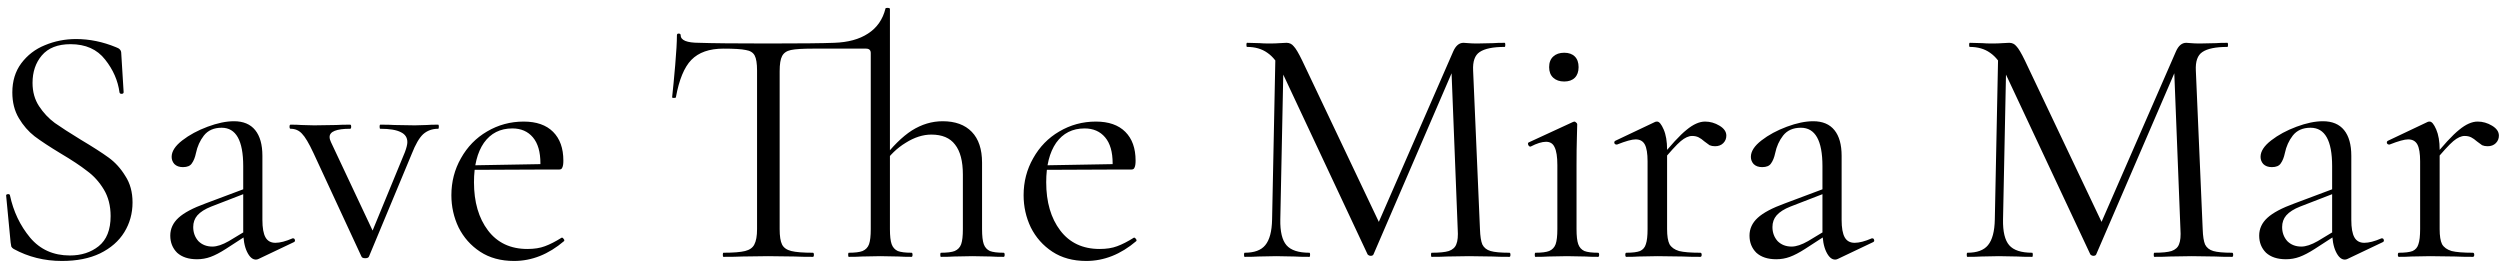 <svg xmlns="http://www.w3.org/2000/svg" width="292" height="31" viewBox="0 0 292 31" fill="none"><path d="M3.8 9.68C3.8 10.72 4.053 11.627 4.56 12.4C5.067 13.173 5.68 13.827 6.4 14.36C7.12 14.867 8.133 15.52 9.44 16.32C10.827 17.147 11.907 17.84 12.68 18.4C13.453 18.96 14.107 19.68 14.64 20.56C15.2 21.413 15.48 22.44 15.48 23.64C15.48 24.92 15.16 26.08 14.52 27.12C13.88 28.16 12.933 28.987 11.68 29.6C10.453 30.187 8.973 30.48 7.24 30.48C5.187 30.48 3.307 30.013 1.6 29.08C1.467 29 1.373 28.907 1.32 28.8C1.293 28.693 1.267 28.533 1.24 28.32L0.72 22.88C0.693 22.773 0.747 22.707 0.88 22.68C1.04 22.653 1.133 22.693 1.16 22.8C1.56 24.693 2.347 26.347 3.52 27.76C4.693 29.147 6.24 29.84 8.16 29.84C9.493 29.84 10.613 29.48 11.52 28.76C12.453 28.013 12.92 26.84 12.92 25.24C12.92 24.04 12.653 23 12.12 22.12C11.587 21.24 10.933 20.52 10.16 19.96C9.413 19.373 8.387 18.693 7.08 17.92C5.8 17.147 4.787 16.48 4.04 15.92C3.32 15.36 2.707 14.653 2.2 13.8C1.693 12.947 1.44 11.947 1.44 10.8C1.44 9.467 1.787 8.333 2.48 7.4C3.2 6.44 4.12 5.733 5.24 5.28C6.387 4.8 7.6 4.56 8.88 4.56C10.453 4.56 12.013 4.88 13.56 5.52C13.96 5.653 14.16 5.88 14.16 6.2L14.44 10.76C14.44 10.893 14.36 10.96 14.2 10.96C14.067 10.96 13.987 10.907 13.96 10.8C13.773 9.413 13.213 8.133 12.28 6.96C11.347 5.76 10 5.16 8.24 5.16C6.747 5.16 5.627 5.6 4.88 6.48C4.16 7.333 3.8 8.4 3.8 9.68ZM30.208 30.24C30.102 30.293 29.995 30.32 29.888 30.32C29.488 30.32 29.142 30.013 28.848 29.4C28.555 28.787 28.408 27.973 28.408 26.96V19.4C28.408 16.413 27.568 14.92 25.888 14.92C24.982 14.92 24.288 15.227 23.808 15.84C23.355 16.427 23.048 17.107 22.888 17.88C22.782 18.387 22.622 18.787 22.408 19.08C22.222 19.373 21.875 19.52 21.368 19.52C20.942 19.52 20.608 19.4 20.368 19.16C20.155 18.92 20.048 18.64 20.048 18.32C20.048 17.68 20.462 17.04 21.288 16.4C22.115 15.76 23.102 15.227 24.248 14.8C25.395 14.373 26.422 14.16 27.328 14.16C28.422 14.16 29.248 14.507 29.808 15.2C30.368 15.893 30.648 16.893 30.648 18.2V25.68C30.648 26.613 30.768 27.293 31.008 27.72C31.248 28.147 31.635 28.36 32.168 28.36C32.702 28.36 33.368 28.187 34.168 27.84H34.248C34.355 27.84 34.422 27.907 34.448 28.04C34.475 28.147 34.435 28.227 34.328 28.28L30.208 30.24ZM23.008 30.28C22.022 30.28 21.248 30.027 20.688 29.52C20.155 28.987 19.888 28.32 19.888 27.52C19.888 26.72 20.208 26.027 20.848 25.44C21.488 24.853 22.542 24.293 24.008 23.76L28.808 21.96L28.928 22.48L24.688 24.12C23.942 24.413 23.395 24.76 23.048 25.16C22.728 25.533 22.568 25.987 22.568 26.52C22.568 27.16 22.768 27.707 23.168 28.16C23.595 28.587 24.142 28.8 24.808 28.8C25.342 28.8 25.982 28.587 26.728 28.16L29.248 26.64L29.328 27.16L26.368 29.08C25.702 29.507 25.115 29.813 24.608 30C24.102 30.187 23.568 30.28 23.008 30.28ZM51.178 14.56C51.231 14.56 51.258 14.64 51.258 14.8C51.258 14.96 51.231 15.04 51.178 15.04C50.484 15.04 49.898 15.253 49.417 15.68C48.964 16.107 48.524 16.867 48.097 17.96L43.097 29.96C43.044 30.093 42.898 30.16 42.657 30.16C42.417 30.16 42.271 30.093 42.218 29.96L36.617 17.88C36.084 16.733 35.631 15.973 35.258 15.6C34.911 15.227 34.471 15.04 33.938 15.04C33.858 15.04 33.818 14.96 33.818 14.8C33.818 14.64 33.858 14.56 33.938 14.56C34.471 14.56 34.884 14.573 35.178 14.6L36.697 14.64L39.297 14.6C39.697 14.573 40.231 14.56 40.898 14.56C40.977 14.56 41.017 14.64 41.017 14.8C41.017 14.96 40.977 15.04 40.898 15.04C39.297 15.04 38.498 15.36 38.498 16C38.498 16.187 38.551 16.387 38.657 16.6L43.778 27.48L42.617 29.12L47.297 17.76C47.484 17.253 47.578 16.867 47.578 16.6C47.578 16.067 47.324 15.68 46.818 15.44C46.311 15.173 45.511 15.04 44.417 15.04C44.364 15.04 44.337 14.96 44.337 14.8C44.337 14.64 44.364 14.56 44.417 14.56C45.138 14.56 45.684 14.573 46.057 14.6L48.458 14.64L49.858 14.6C50.124 14.573 50.564 14.56 51.178 14.56ZM60.041 30.48C58.495 30.48 57.175 30.12 56.081 29.4C54.988 28.68 54.148 27.733 53.561 26.56C53.001 25.387 52.721 24.133 52.721 22.8C52.721 21.227 53.095 19.787 53.841 18.48C54.588 17.147 55.601 16.107 56.881 15.36C58.188 14.587 59.615 14.2 61.161 14.2C62.655 14.2 63.801 14.6 64.601 15.4C65.401 16.2 65.801 17.32 65.801 18.76C65.801 19.133 65.761 19.4 65.681 19.56C65.628 19.72 65.508 19.8 65.321 19.8H63.081L63.121 19.08C63.121 17.747 62.828 16.733 62.241 16.04C61.655 15.347 60.855 15 59.841 15C58.428 15 57.321 15.56 56.521 16.68C55.748 17.8 55.361 19.333 55.361 21.28C55.361 23.6 55.908 25.48 57.001 26.92C58.095 28.36 59.628 29.08 61.601 29.08C62.401 29.08 63.081 28.973 63.641 28.76C64.228 28.547 64.881 28.213 65.601 27.76H65.641C65.721 27.76 65.788 27.813 65.841 27.92C65.921 28 65.935 28.08 65.881 28.16C64.068 29.707 62.121 30.48 60.041 30.48ZM54.601 19.32L63.681 19.16V19.8L54.641 19.84L54.601 19.32ZM84.504 30C84.451 30 84.424 29.92 84.424 29.76C84.424 29.6 84.451 29.52 84.504 29.52C85.651 29.52 86.491 29.453 87.024 29.32C87.558 29.187 87.918 28.933 88.104 28.56C88.318 28.16 88.424 27.56 88.424 26.76V8.24C88.424 7.413 88.331 6.827 88.144 6.48C87.958 6.133 87.611 5.92 87.104 5.84C86.598 5.733 85.731 5.68 84.504 5.68C82.851 5.68 81.598 6.12 80.744 7C79.918 7.853 79.318 9.307 78.944 11.36C78.944 11.413 78.864 11.44 78.704 11.44C78.571 11.44 78.504 11.413 78.504 11.36C78.611 10.4 78.731 9.147 78.864 7.6C78.998 6.053 79.064 4.893 79.064 4.12C79.064 3.987 79.131 3.92 79.264 3.92C79.424 3.92 79.504 3.987 79.504 4.12C79.504 4.707 80.224 5 81.664 5C83.184 5.053 85.864 5.08 89.704 5.08C93.544 5.08 96.118 5.053 97.424 5C99.051 4.947 100.371 4.587 101.384 3.92C102.424 3.253 103.104 2.28 103.424 1C103.424 0.947 103.491 0.92 103.624 0.92C103.838 0.92 103.944 0.96 103.944 1.04V26.76C103.944 27.56 104.011 28.147 104.144 28.52C104.278 28.893 104.518 29.16 104.864 29.32C105.211 29.453 105.744 29.52 106.464 29.52C106.544 29.52 106.584 29.6 106.584 29.76C106.584 29.92 106.544 30 106.464 30C105.851 30 105.358 29.987 104.984 29.96L102.824 29.92L100.664 29.96C100.291 29.987 99.784 30 99.144 30C99.091 30 99.064 29.92 99.064 29.76C99.064 29.6 99.091 29.52 99.144 29.52C99.864 29.52 100.398 29.453 100.744 29.32C101.118 29.16 101.371 28.893 101.504 28.52C101.638 28.147 101.704 27.56 101.704 26.76V6.2C101.704 5.853 101.518 5.68 101.144 5.68H94.944C93.744 5.68 92.891 5.733 92.384 5.84C91.878 5.947 91.531 6.187 91.344 6.56C91.158 6.907 91.064 7.493 91.064 8.32V26.76C91.064 27.587 91.158 28.187 91.344 28.56C91.531 28.933 91.891 29.187 92.424 29.32C92.958 29.453 93.798 29.52 94.944 29.52C95.024 29.52 95.064 29.6 95.064 29.76C95.064 29.92 95.024 30 94.944 30C94.064 30 93.358 29.987 92.824 29.96L89.704 29.92L86.704 29.96C86.171 29.987 85.438 30 84.504 30ZM109.904 30C109.851 30 109.824 29.92 109.824 29.76C109.824 29.6 109.851 29.52 109.904 29.52C110.624 29.52 111.158 29.453 111.504 29.32C111.878 29.16 112.131 28.893 112.264 28.52C112.398 28.147 112.464 27.56 112.464 26.76V20.4C112.464 18.827 112.158 17.653 111.544 16.88C110.958 16.107 110.038 15.72 108.784 15.72C107.798 15.72 106.798 16.04 105.784 16.68C104.771 17.293 103.904 18.133 103.184 19.2L103.024 18.68C104.224 17.107 105.384 15.96 106.504 15.24C107.651 14.52 108.851 14.16 110.104 14.16C111.571 14.16 112.704 14.573 113.504 15.4C114.304 16.227 114.704 17.427 114.704 19V26.76C114.704 27.56 114.771 28.147 114.904 28.52C115.038 28.893 115.278 29.16 115.624 29.32C115.971 29.453 116.504 29.52 117.224 29.52C117.304 29.52 117.344 29.6 117.344 29.76C117.344 29.92 117.304 30 117.224 30C116.611 30 116.118 29.987 115.744 29.96L113.584 29.92L111.424 29.96C111.051 29.987 110.544 30 109.904 30ZM126.877 30.48C125.331 30.48 124.011 30.12 122.917 29.4C121.824 28.68 120.984 27.733 120.397 26.56C119.837 25.387 119.557 24.133 119.557 22.8C119.557 21.227 119.931 19.787 120.677 18.48C121.424 17.147 122.437 16.107 123.717 15.36C125.024 14.587 126.451 14.2 127.997 14.2C129.491 14.2 130.637 14.6 131.437 15.4C132.237 16.2 132.637 17.32 132.637 18.76C132.637 19.133 132.597 19.4 132.517 19.56C132.464 19.72 132.344 19.8 132.157 19.8H129.917L129.957 19.08C129.957 17.747 129.664 16.733 129.077 16.04C128.491 15.347 127.691 15 126.677 15C125.264 15 124.157 15.56 123.357 16.68C122.584 17.8 122.197 19.333 122.197 21.28C122.197 23.6 122.744 25.48 123.837 26.92C124.931 28.36 126.464 29.08 128.437 29.08C129.237 29.08 129.917 28.973 130.477 28.76C131.064 28.547 131.717 28.213 132.437 27.76H132.477C132.557 27.76 132.624 27.813 132.677 27.92C132.757 28 132.771 28.08 132.717 28.16C130.904 29.707 128.957 30.48 126.877 30.48ZM121.437 19.32L130.517 19.16V19.8L121.477 19.84L121.437 19.32ZM148.98 5.92L149.94 6L149.54 25.64C149.514 27.053 149.754 28.053 150.26 28.64C150.767 29.227 151.66 29.52 152.94 29.52C152.994 29.52 153.02 29.6 153.02 29.76C153.02 29.92 152.994 30 152.94 30C152.194 30 151.62 29.987 151.22 29.96L149.06 29.92L146.98 29.96C146.607 29.987 146.074 30 145.38 30C145.327 30 145.3 29.92 145.3 29.76C145.3 29.6 145.327 29.52 145.38 29.52C146.5 29.52 147.3 29.227 147.78 28.64C148.287 28.027 148.554 27.027 148.58 25.64L148.98 5.92ZM176.3 29.52C176.38 29.52 176.42 29.6 176.42 29.76C176.42 29.92 176.38 30 176.3 30C175.474 30 174.82 29.987 174.34 29.96L171.58 29.92L169.02 29.96C168.594 29.987 167.994 30 167.22 30C167.167 30 167.14 29.92 167.14 29.76C167.14 29.6 167.167 29.52 167.22 29.52C168.127 29.52 168.794 29.453 169.22 29.32C169.674 29.16 169.967 28.893 170.1 28.52C170.26 28.147 170.314 27.56 170.26 26.76L169.5 7.44L170.82 5.6L160.42 29.72C160.367 29.827 160.26 29.88 160.1 29.88C159.967 29.88 159.847 29.827 159.74 29.72L149.7 8.32C149.247 7.333 148.687 6.613 148.02 6.16C147.38 5.707 146.594 5.48 145.66 5.48C145.607 5.48 145.58 5.4 145.58 5.24C145.58 5.08 145.607 5 145.66 5L147.14 5.04C147.407 5.067 147.78 5.08 148.26 5.08C148.74 5.08 149.14 5.067 149.46 5.04C149.807 5.013 150.074 5 150.26 5C150.607 5 150.887 5.133 151.1 5.4C151.34 5.64 151.674 6.2 152.1 7.08L161.22 26.28L159.98 28.36L169.74 6C170.034 5.333 170.434 5 170.94 5C171.074 5 171.26 5.013 171.5 5.04C171.767 5.067 172.114 5.08 172.54 5.08L174.42 5.04C174.714 5.013 175.154 5 175.74 5C175.794 5 175.82 5.08 175.82 5.24C175.82 5.4 175.794 5.48 175.74 5.48C174.38 5.48 173.407 5.68 172.82 6.08C172.26 6.453 172.007 7.173 172.06 8.24L172.86 26.76C172.887 27.587 172.98 28.187 173.14 28.56C173.327 28.933 173.647 29.187 174.1 29.32C174.554 29.453 175.287 29.52 176.3 29.52ZM179.339 30C179.285 30 179.259 29.92 179.259 29.76C179.259 29.6 179.285 29.52 179.339 29.52C180.059 29.52 180.592 29.453 180.939 29.32C181.312 29.16 181.565 28.893 181.699 28.52C181.832 28.147 181.899 27.56 181.899 26.76V19.28C181.899 18.32 181.792 17.627 181.579 17.2C181.392 16.773 181.059 16.56 180.579 16.56C180.099 16.56 179.499 16.747 178.779 17.12H178.739C178.632 17.12 178.552 17.053 178.499 16.92C178.445 16.787 178.459 16.693 178.539 16.64L183.739 14.24L183.899 14.2C183.952 14.2 184.019 14.24 184.099 14.32C184.179 14.373 184.219 14.44 184.219 14.52C184.219 14.707 184.205 15.24 184.179 16.12C184.152 17 184.139 18.04 184.139 19.24V26.76C184.139 27.56 184.205 28.147 184.339 28.52C184.472 28.893 184.712 29.16 185.059 29.32C185.405 29.453 185.939 29.52 186.659 29.52C186.739 29.52 186.779 29.6 186.779 29.76C186.779 29.92 186.739 30 186.659 30C186.045 30 185.552 29.987 185.179 29.96L183.019 29.92L180.859 29.96C180.485 29.987 179.979 30 179.339 30ZM182.699 9.52C182.165 9.52 181.739 9.373 181.419 9.08C181.099 8.787 180.939 8.373 180.939 7.84C180.939 7.307 181.099 6.893 181.419 6.6C181.739 6.307 182.165 6.16 182.699 6.16C183.232 6.16 183.645 6.307 183.939 6.6C184.232 6.893 184.379 7.307 184.379 7.84C184.379 8.373 184.232 8.787 183.939 9.08C183.645 9.373 183.232 9.52 182.699 9.52ZM193.716 18.72C195.13 16.96 196.223 15.773 196.996 15.16C197.77 14.52 198.49 14.2 199.156 14.2C199.743 14.2 200.303 14.36 200.836 14.68C201.37 15 201.636 15.387 201.636 15.84C201.636 16.187 201.516 16.48 201.276 16.72C201.036 16.96 200.716 17.08 200.316 17.08C200.076 17.08 199.863 17.04 199.676 16.96C199.516 16.853 199.316 16.707 199.076 16.52C198.836 16.307 198.61 16.147 198.396 16.04C198.183 15.933 197.93 15.88 197.636 15.88C197.236 15.88 196.796 16.08 196.316 16.48C195.836 16.88 195.023 17.773 193.876 19.16L193.716 18.72ZM189.956 30C189.876 30 189.836 29.92 189.836 29.76C189.836 29.6 189.876 29.52 189.956 29.52C190.676 29.52 191.21 29.453 191.556 29.32C191.903 29.16 192.13 28.893 192.236 28.52C192.37 28.147 192.436 27.56 192.436 26.76V18.84C192.436 17.933 192.33 17.28 192.116 16.88C191.903 16.48 191.543 16.28 191.036 16.28C190.61 16.28 189.89 16.48 188.876 16.88H188.796C188.69 16.88 188.61 16.827 188.556 16.72C188.53 16.587 188.57 16.493 188.676 16.44L193.316 14.24C193.37 14.213 193.45 14.2 193.556 14.2C193.796 14.2 194.05 14.507 194.316 15.12C194.583 15.733 194.716 16.52 194.716 17.48V26.76C194.716 27.56 194.81 28.147 194.996 28.52C195.21 28.893 195.583 29.16 196.116 29.32C196.65 29.453 197.476 29.52 198.596 29.52C198.703 29.52 198.756 29.6 198.756 29.76C198.756 29.92 198.703 30 198.596 30C197.743 30 197.063 29.987 196.556 29.96L193.596 29.92L191.396 29.96C191.05 29.987 190.57 30 189.956 30ZM214.662 30.24C214.555 30.293 214.448 30.32 214.342 30.32C213.942 30.32 213.595 30.013 213.302 29.4C213.008 28.787 212.862 27.973 212.862 26.96V19.4C212.862 16.413 212.022 14.92 210.342 14.92C209.435 14.92 208.742 15.227 208.262 15.84C207.808 16.427 207.502 17.107 207.342 17.88C207.235 18.387 207.075 18.787 206.862 19.08C206.675 19.373 206.328 19.52 205.822 19.52C205.395 19.52 205.062 19.4 204.822 19.16C204.608 18.92 204.502 18.64 204.502 18.32C204.502 17.68 204.915 17.04 205.742 16.4C206.568 15.76 207.555 15.227 208.702 14.8C209.848 14.373 210.875 14.16 211.782 14.16C212.875 14.16 213.702 14.507 214.262 15.2C214.822 15.893 215.102 16.893 215.102 18.2V25.68C215.102 26.613 215.222 27.293 215.462 27.72C215.702 28.147 216.088 28.36 216.622 28.36C217.155 28.36 217.822 28.187 218.622 27.84H218.702C218.808 27.84 218.875 27.907 218.902 28.04C218.928 28.147 218.888 28.227 218.782 28.28L214.662 30.24ZM207.462 30.28C206.475 30.28 205.702 30.027 205.142 29.52C204.608 28.987 204.342 28.32 204.342 27.52C204.342 26.72 204.662 26.027 205.302 25.44C205.942 24.853 206.995 24.293 208.462 23.76L213.262 21.96L213.382 22.48L209.142 24.12C208.395 24.413 207.848 24.76 207.502 25.16C207.182 25.533 207.022 25.987 207.022 26.52C207.022 27.16 207.222 27.707 207.622 28.16C208.048 28.587 208.595 28.8 209.262 28.8C209.795 28.8 210.435 28.587 211.182 28.16L213.702 26.64L213.782 27.16L210.822 29.08C210.155 29.507 209.568 29.813 209.062 30C208.555 30.187 208.022 30.28 207.462 30.28ZM233.394 5.92L234.354 6L233.954 25.64C233.928 27.053 234.168 28.053 234.674 28.64C235.181 29.227 236.074 29.52 237.354 29.52C237.408 29.52 237.434 29.6 237.434 29.76C237.434 29.92 237.408 30 237.354 30C236.608 30 236.034 29.987 235.634 29.96L233.474 29.92L231.394 29.96C231.021 29.987 230.488 30 229.794 30C229.741 30 229.714 29.92 229.714 29.76C229.714 29.6 229.741 29.52 229.794 29.52C230.914 29.52 231.714 29.227 232.194 28.64C232.701 28.027 232.968 27.027 232.994 25.64L233.394 5.92ZM260.714 29.52C260.794 29.52 260.834 29.6 260.834 29.76C260.834 29.92 260.794 30 260.714 30C259.888 30 259.234 29.987 258.754 29.96L255.994 29.92L253.434 29.96C253.008 29.987 252.408 30 251.634 30C251.581 30 251.554 29.92 251.554 29.76C251.554 29.6 251.581 29.52 251.634 29.52C252.541 29.52 253.208 29.453 253.634 29.32C254.088 29.16 254.381 28.893 254.514 28.52C254.674 28.147 254.728 27.56 254.674 26.76L253.914 7.44L255.234 5.6L244.834 29.72C244.781 29.827 244.674 29.88 244.514 29.88C244.381 29.88 244.261 29.827 244.154 29.72L234.114 8.32C233.661 7.333 233.101 6.613 232.434 6.16C231.794 5.707 231.008 5.48 230.074 5.48C230.021 5.48 229.994 5.4 229.994 5.24C229.994 5.08 230.021 5 230.074 5L231.554 5.04C231.821 5.067 232.194 5.08 232.674 5.08C233.154 5.08 233.554 5.067 233.874 5.04C234.221 5.013 234.488 5 234.674 5C235.021 5 235.301 5.133 235.514 5.4C235.754 5.64 236.088 6.2 236.514 7.08L245.634 26.28L244.394 28.36L254.154 6C254.448 5.333 254.848 5 255.354 5C255.488 5 255.674 5.013 255.914 5.04C256.181 5.067 256.528 5.08 256.954 5.08L258.834 5.04C259.128 5.013 259.568 5 260.154 5C260.208 5 260.234 5.08 260.234 5.24C260.234 5.4 260.208 5.48 260.154 5.48C258.794 5.48 257.821 5.68 257.234 6.08C256.674 6.453 256.421 7.173 256.474 8.24L257.274 26.76C257.301 27.587 257.394 28.187 257.554 28.56C257.741 28.933 258.061 29.187 258.514 29.32C258.968 29.453 259.701 29.52 260.714 29.52ZM274.193 30.24C274.086 30.293 273.979 30.32 273.873 30.32C273.473 30.32 273.126 30.013 272.833 29.4C272.539 28.787 272.393 27.973 272.393 26.96V19.4C272.393 16.413 271.553 14.92 269.873 14.92C268.966 14.92 268.273 15.227 267.793 15.84C267.339 16.427 267.033 17.107 266.873 17.88C266.766 18.387 266.606 18.787 266.393 19.08C266.206 19.373 265.859 19.52 265.353 19.52C264.926 19.52 264.593 19.4 264.353 19.16C264.139 18.92 264.033 18.64 264.033 18.32C264.033 17.68 264.446 17.04 265.273 16.4C266.099 15.76 267.086 15.227 268.233 14.8C269.379 14.373 270.406 14.16 271.313 14.16C272.406 14.16 273.233 14.507 273.793 15.2C274.353 15.893 274.633 16.893 274.633 18.2V25.68C274.633 26.613 274.753 27.293 274.993 27.72C275.233 28.147 275.619 28.36 276.153 28.36C276.686 28.36 277.353 28.187 278.153 27.84H278.233C278.339 27.84 278.406 27.907 278.433 28.04C278.459 28.147 278.419 28.227 278.313 28.28L274.193 30.24ZM266.993 30.28C266.006 30.28 265.233 30.027 264.673 29.52C264.139 28.987 263.873 28.32 263.873 27.52C263.873 26.72 264.193 26.027 264.833 25.44C265.473 24.853 266.526 24.293 267.993 23.76L272.793 21.96L272.913 22.48L268.673 24.12C267.926 24.413 267.379 24.76 267.033 25.16C266.713 25.533 266.553 25.987 266.553 26.52C266.553 27.16 266.753 27.707 267.153 28.16C267.579 28.587 268.126 28.8 268.793 28.8C269.326 28.8 269.966 28.587 270.713 28.16L273.233 26.64L273.313 27.16L270.353 29.08C269.686 29.507 269.099 29.813 268.593 30C268.086 30.187 267.553 30.28 266.993 30.28ZM283.951 18.72C285.364 16.96 286.457 15.773 287.231 15.16C288.004 14.52 288.724 14.2 289.391 14.2C289.977 14.2 290.537 14.36 291.071 14.68C291.604 15 291.871 15.387 291.871 15.84C291.871 16.187 291.751 16.48 291.511 16.72C291.271 16.96 290.951 17.08 290.551 17.08C290.311 17.08 290.097 17.04 289.911 16.96C289.751 16.853 289.551 16.707 289.311 16.52C289.071 16.307 288.844 16.147 288.631 16.04C288.417 15.933 288.164 15.88 287.871 15.88C287.471 15.88 287.031 16.08 286.551 16.48C286.071 16.88 285.257 17.773 284.111 19.16L283.951 18.72ZM280.191 30C280.111 30 280.071 29.92 280.071 29.76C280.071 29.6 280.111 29.52 280.191 29.52C280.911 29.52 281.444 29.453 281.791 29.32C282.137 29.16 282.364 28.893 282.471 28.52C282.604 28.147 282.671 27.56 282.671 26.76V18.84C282.671 17.933 282.564 17.28 282.351 16.88C282.137 16.48 281.777 16.28 281.271 16.28C280.844 16.28 280.124 16.48 279.111 16.88H279.031C278.924 16.88 278.844 16.827 278.791 16.72C278.764 16.587 278.804 16.493 278.911 16.44L283.551 14.24C283.604 14.213 283.684 14.2 283.791 14.2C284.031 14.2 284.284 14.507 284.551 15.12C284.817 15.733 284.951 16.52 284.951 17.48V26.76C284.951 27.56 285.044 28.147 285.231 28.52C285.444 28.893 285.817 29.16 286.351 29.32C286.884 29.453 287.711 29.52 288.831 29.52C288.937 29.52 288.991 29.6 288.991 29.76C288.991 29.92 288.937 30 288.831 30C287.977 30 287.297 29.987 286.791 29.96L283.831 29.92L281.631 29.96C281.284 29.987 280.804 30 280.191 30Z" fill="black"></path></svg>